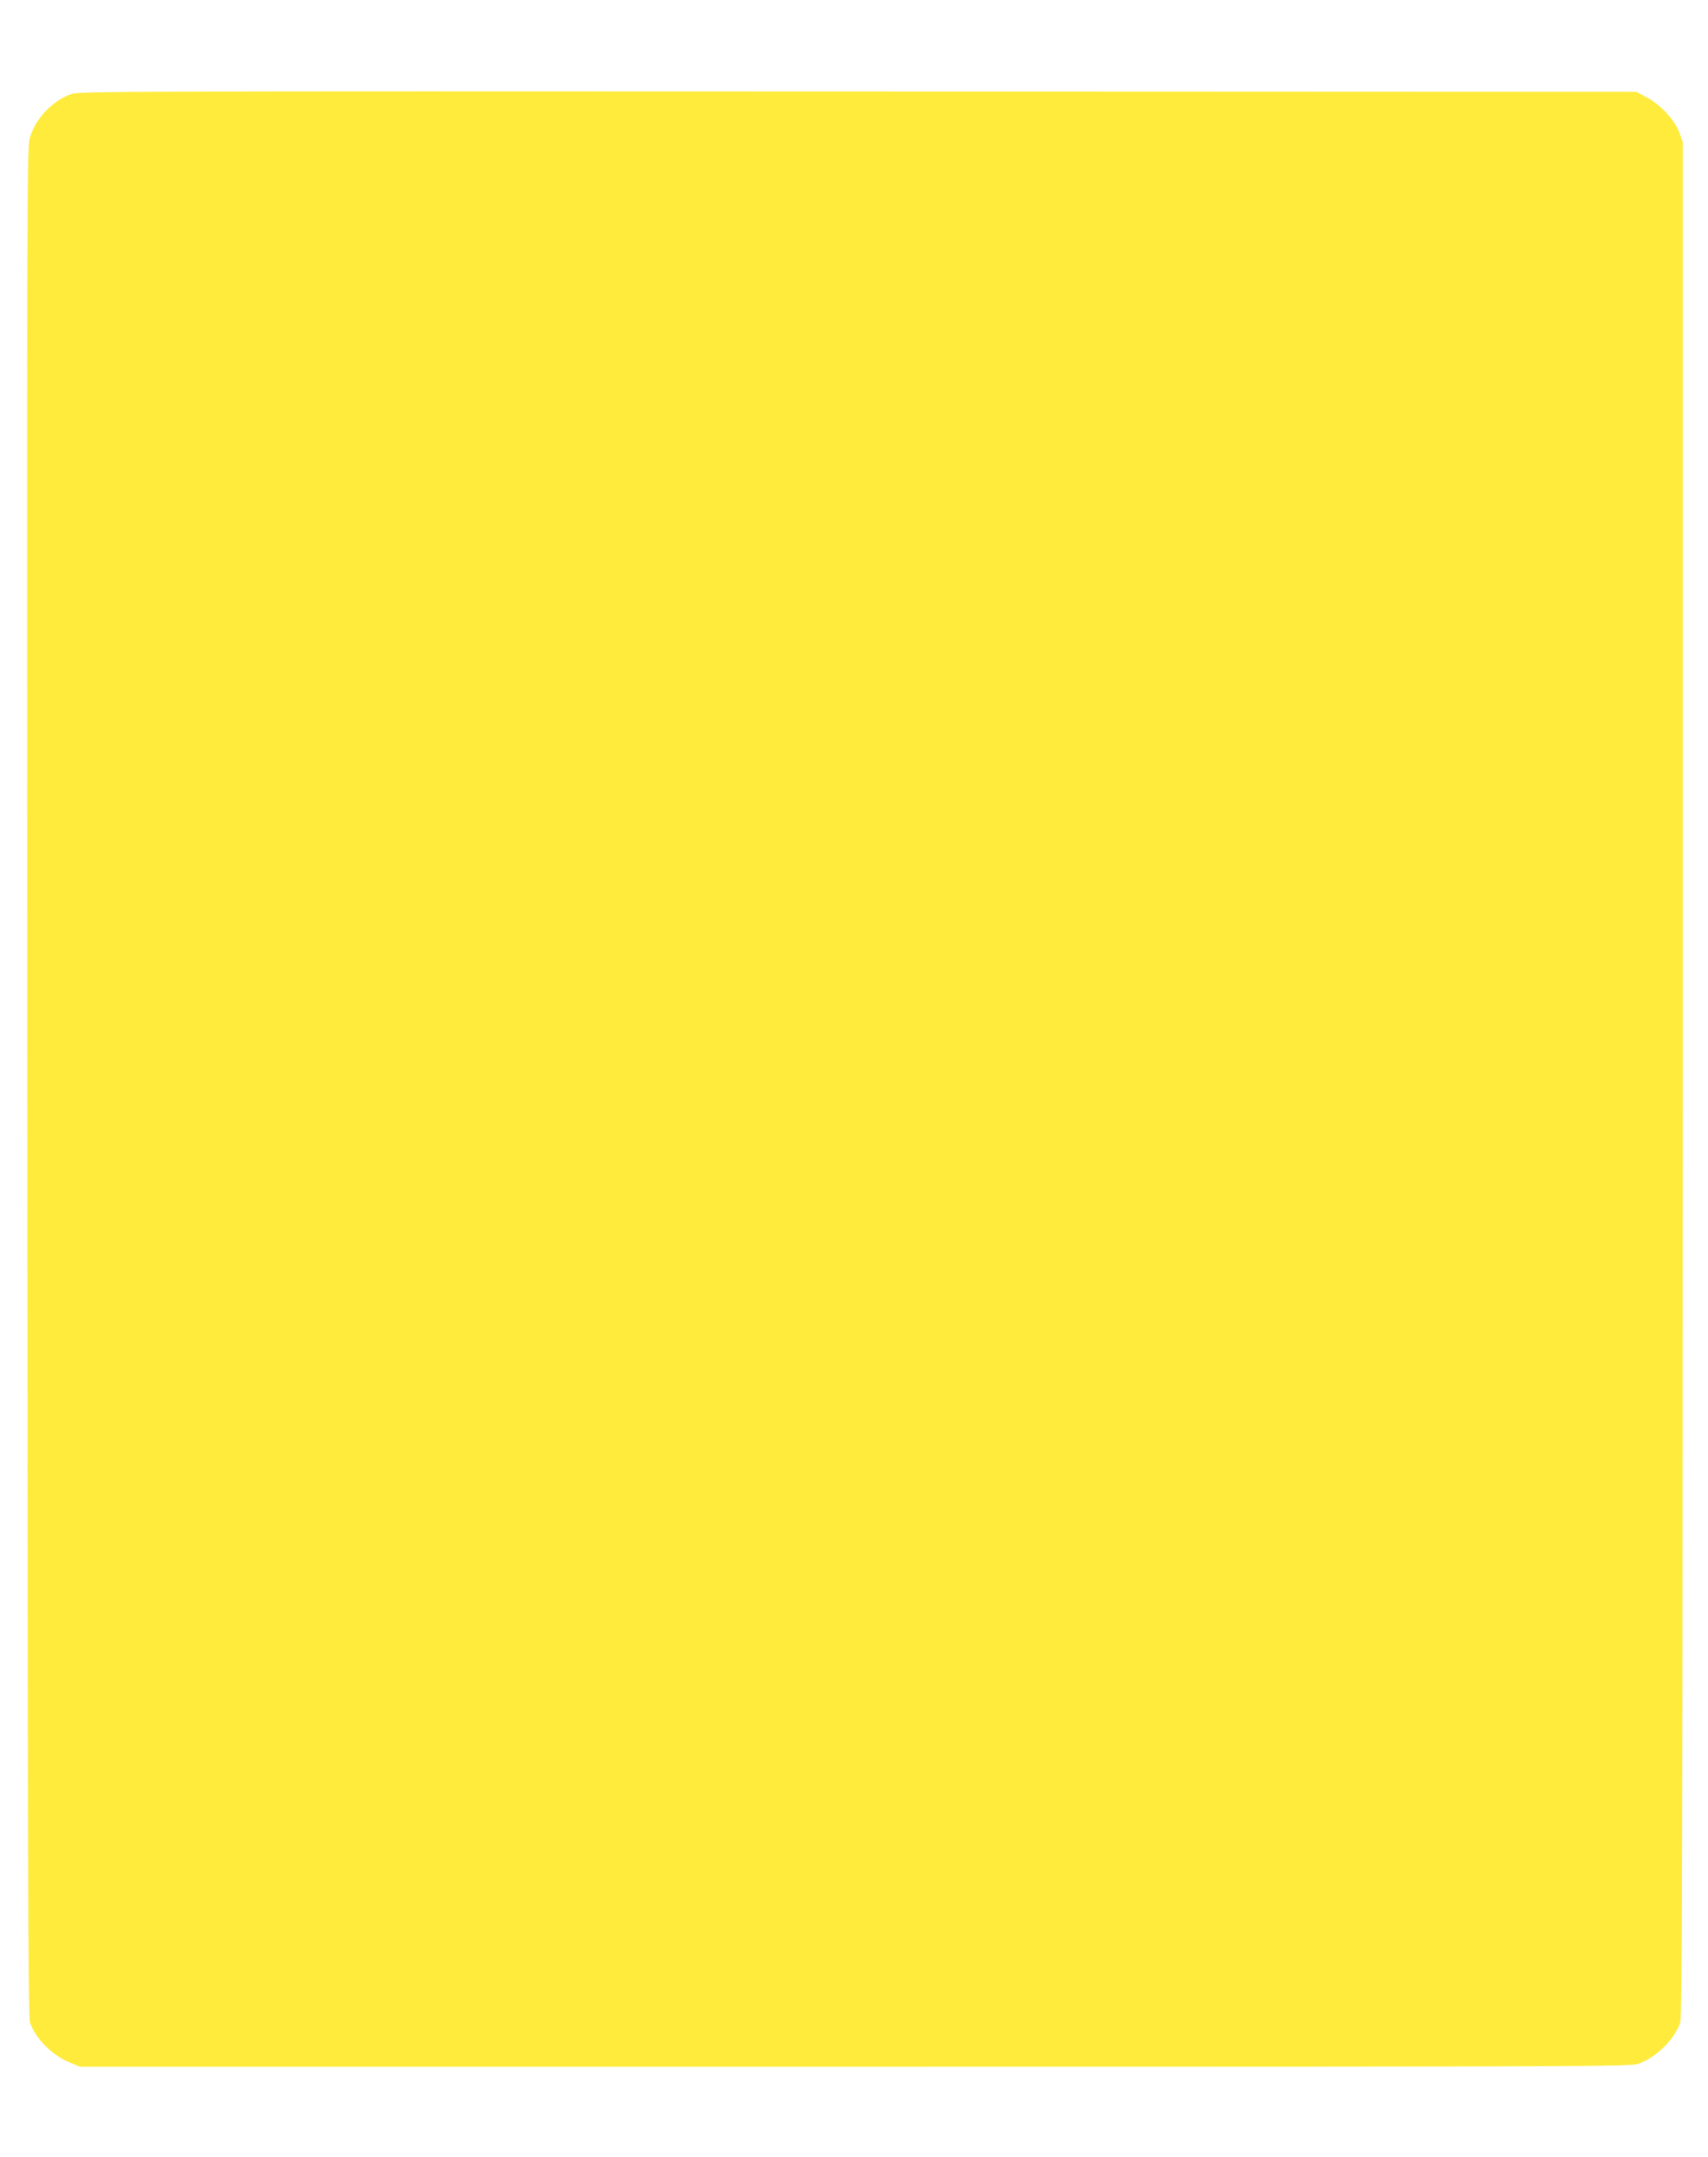 <?xml version="1.0" standalone="no"?>
<!DOCTYPE svg PUBLIC "-//W3C//DTD SVG 20010904//EN"
 "http://www.w3.org/TR/2001/REC-SVG-20010904/DTD/svg10.dtd">
<svg version="1.0" xmlns="http://www.w3.org/2000/svg"
 width="1014pt" height="1280pt" viewBox="0 0 1014 1280"
 preserveAspectRatio="xMidYMid meet">
<g transform="translate(0,1280) scale(0.1,-0.1)"
fill="#ffeb3b" stroke="none">
<path d="M424 12242 c-115 -40 -218 -150 -248 -265 -16 -57 -17 -482 -14
-5602 2 -4462 5 -5547 16 -5577 33 -97 133 -197 239 -239 l58 -24 4600 0
c4436 0 4602 1 4653 18 104 37 211 142 247 243 12 33 14 903 15 5601 l0 5562
-21 56 c-27 73 -109 162 -191 206 l-63 34 -4620 2 c-4385 2 -4623 1 -4671 -15z"/>
</g>
</svg>

